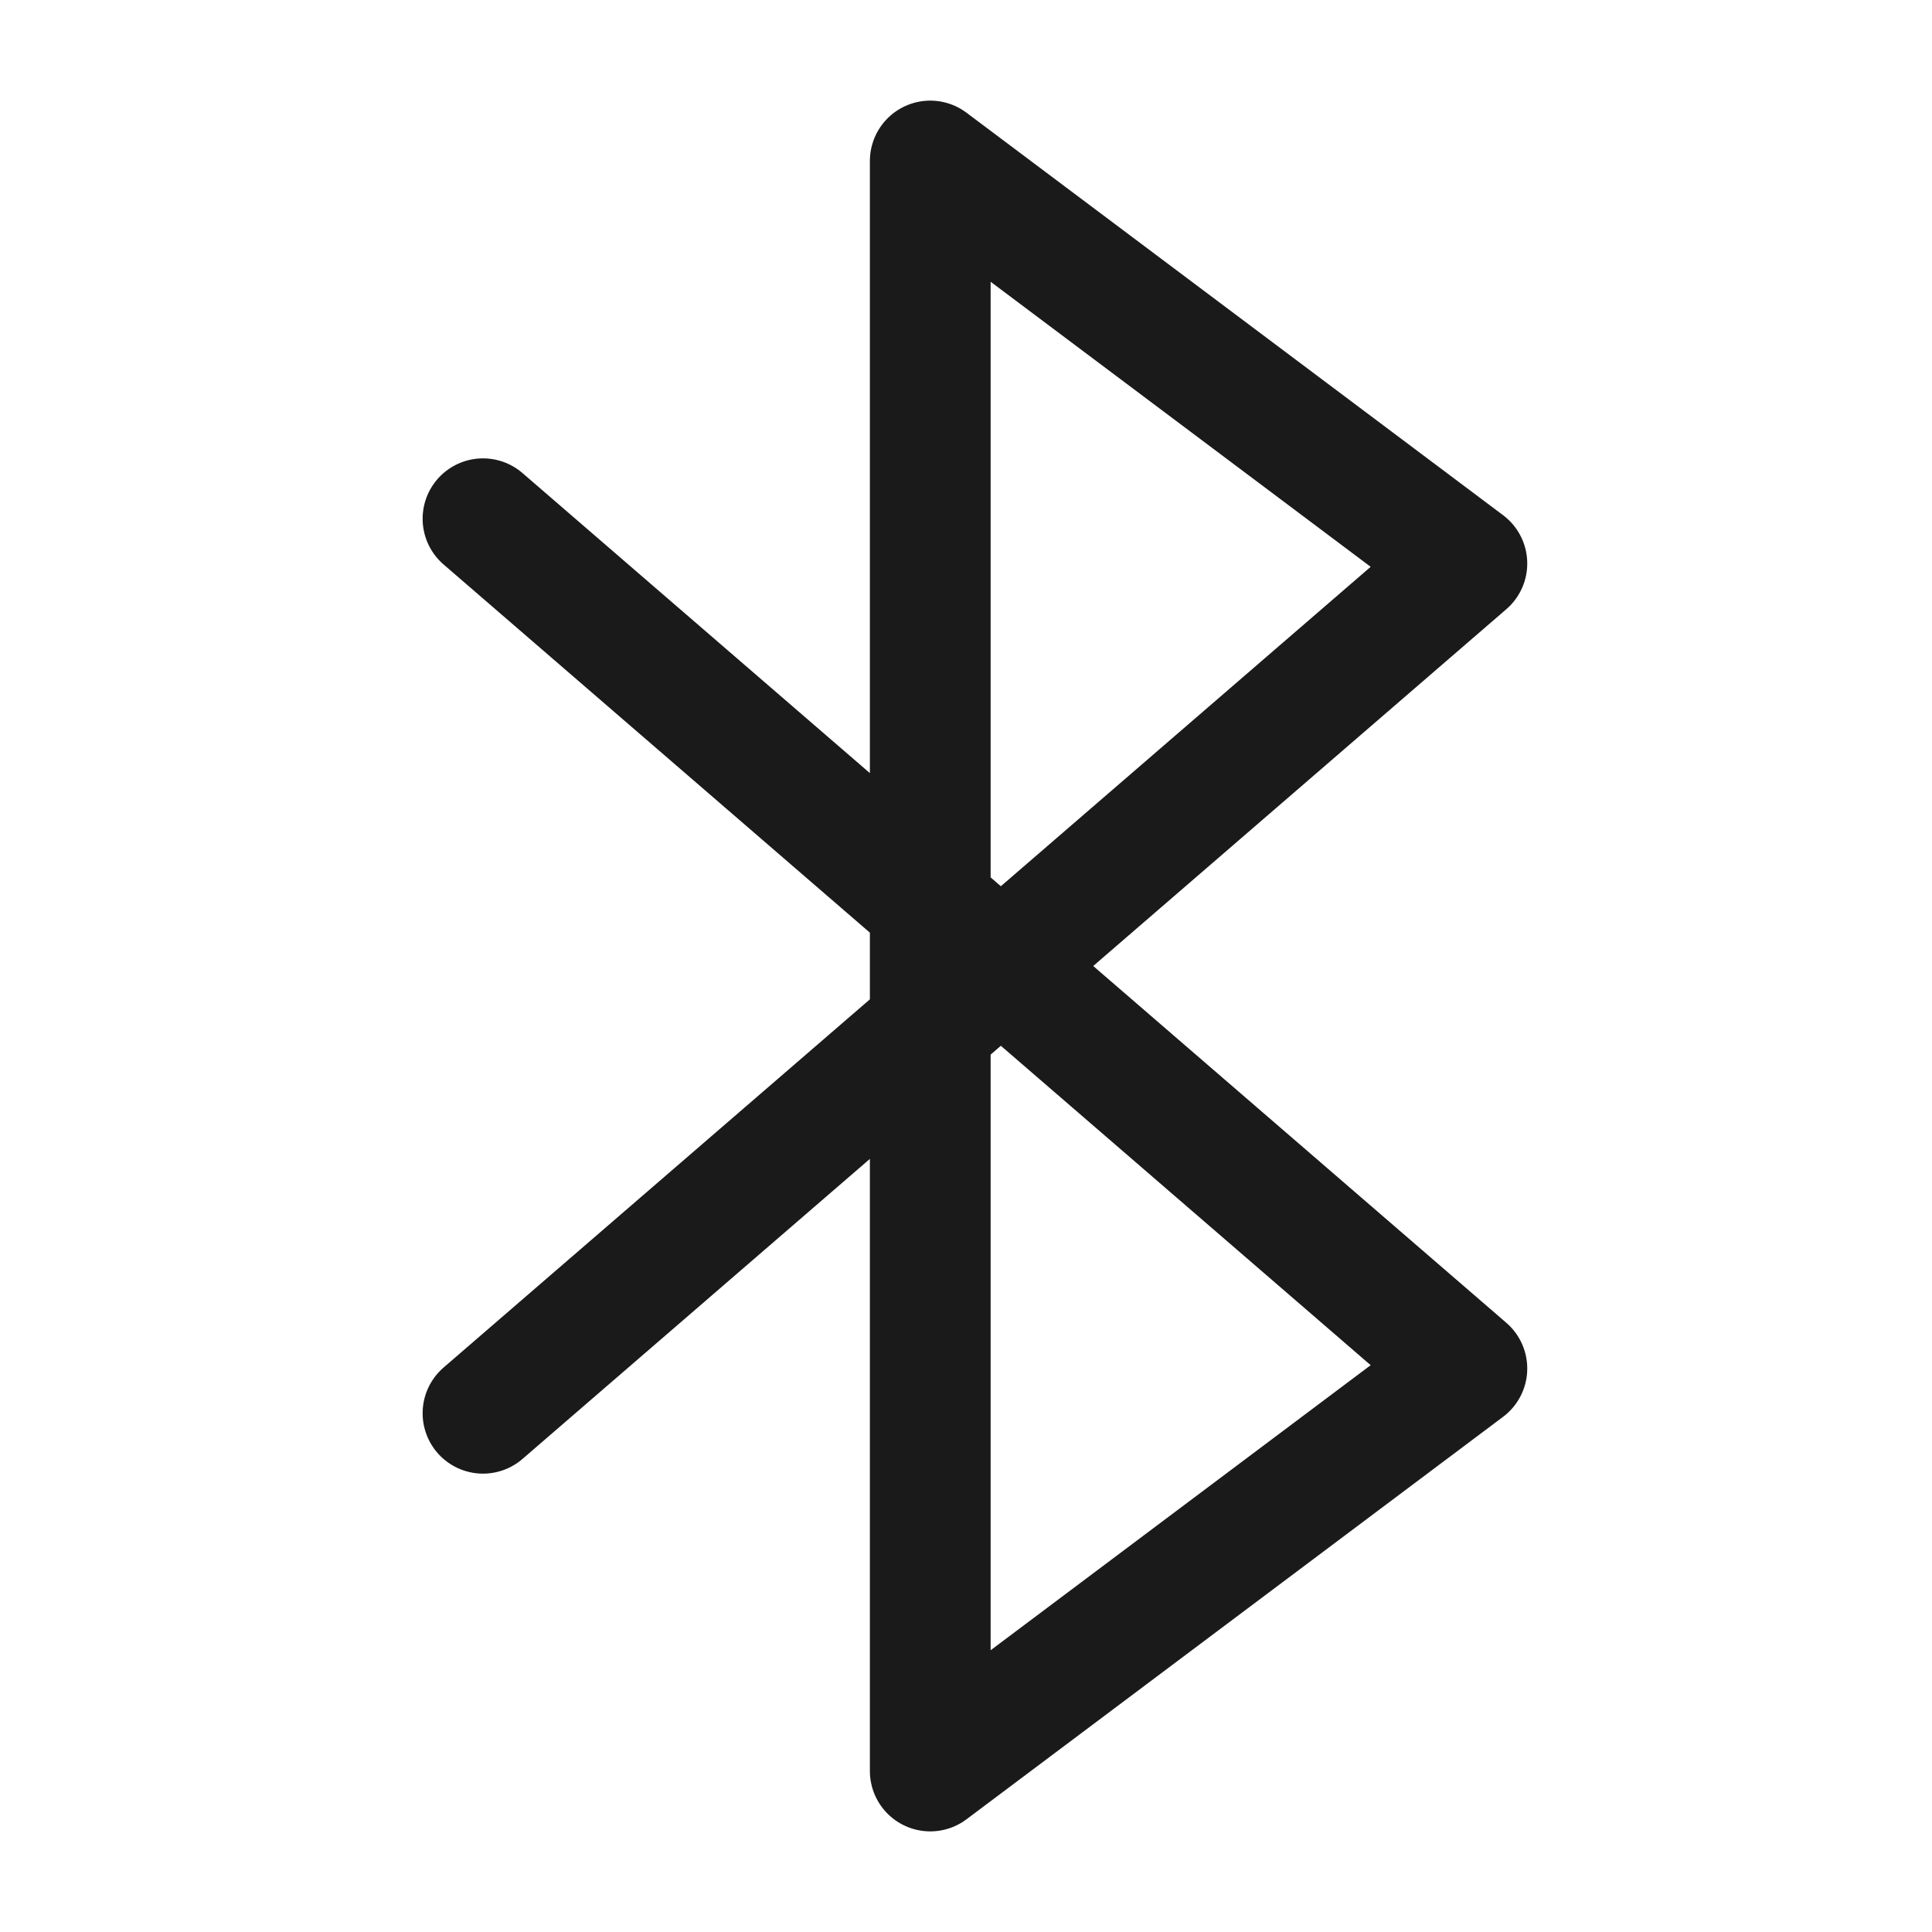 <svg width="24" height="24" viewBox="0 0 24 24" fill="none" xmlns="http://www.w3.org/2000/svg">
<path d="M6 6.444L18.222 17L11.556 22V2L18.222 7L6 17.556" stroke="#1A1A1A" stroke-width="1.5" stroke-linecap="round" stroke-linejoin="round"/>
</svg>
